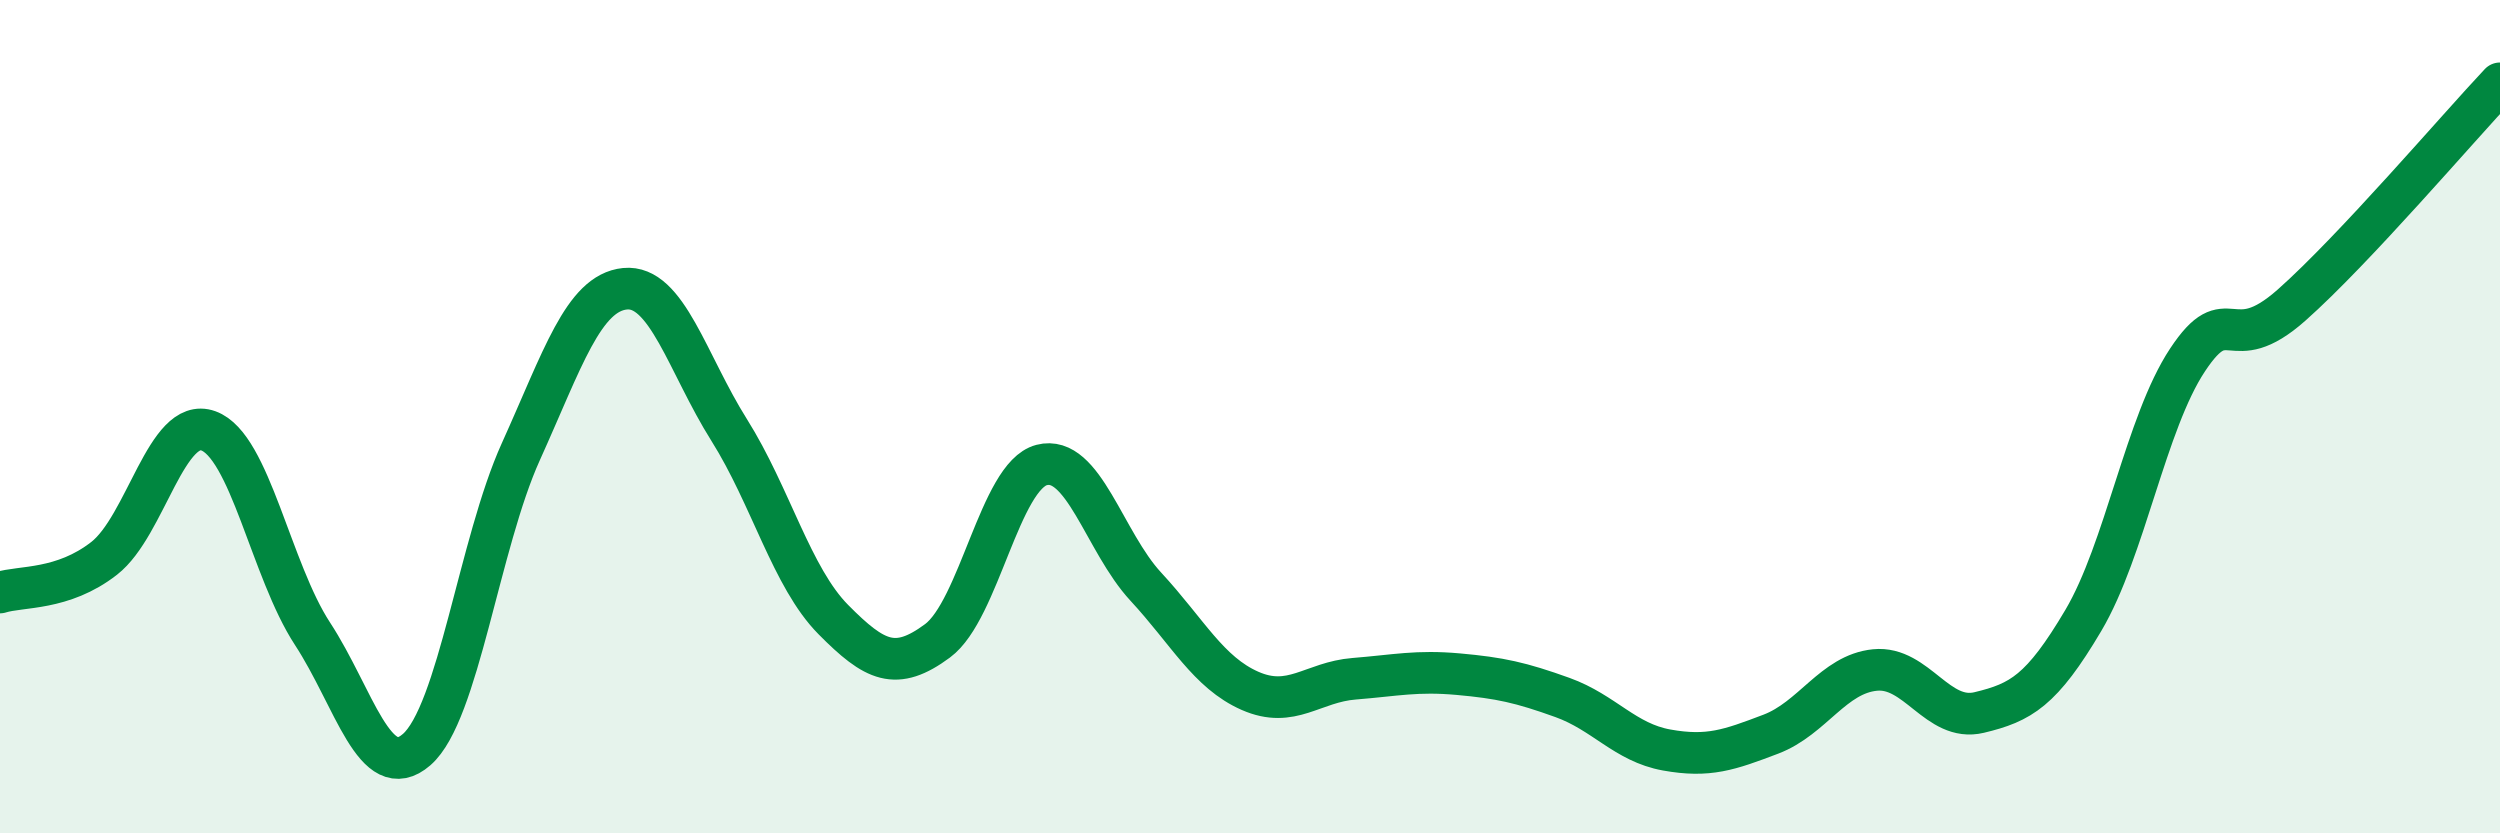 
    <svg width="60" height="20" viewBox="0 0 60 20" xmlns="http://www.w3.org/2000/svg">
      <path
        d="M 0,14.22 C 0.5,14.06 1.5,14.18 2.5,13.4 C 3.5,12.62 4,9.98 5,10.34 C 6,10.7 6.5,13.68 7.5,15.21 C 8.5,16.74 9,18.86 10,17.99 C 11,17.12 11.5,13.05 12.5,10.84 C 13.5,8.63 14,7.03 15,6.93 C 16,6.83 16.5,8.73 17.5,10.32 C 18.5,11.91 19,13.86 20,14.87 C 21,15.88 21.5,16.12 22.5,15.38 C 23.5,14.64 24,11.42 25,11.16 C 26,10.9 26.5,13 27.5,14.08 C 28.5,15.16 29,16.14 30,16.58 C 31,17.02 31.5,16.37 32.5,16.29 C 33.5,16.21 34,16.09 35,16.18 C 36,16.27 36.5,16.38 37.5,16.74 C 38.5,17.1 39,17.82 40,18 C 41,18.18 41.5,18 42.5,17.62 C 43.5,17.24 44,16.18 45,16.08 C 46,15.98 46.5,17.34 47.5,17.1 C 48.5,16.86 49,16.58 50,14.89 C 51,13.2 51.5,10.15 52.5,8.64 C 53.5,7.13 53.5,8.65 55,7.32 C 56.5,5.99 59,3.06 60,2L60 20L0 20Z"
        fill="#008740"
        opacity="0.1"
        stroke-linecap="round"
        stroke-linejoin="round"
      />
      <path
        d="M 0,14.22 C 0.5,14.06 1.5,14.18 2.5,13.4 C 3.5,12.62 4,9.98 5,10.34 C 6,10.7 6.5,13.68 7.5,15.21 C 8.5,16.74 9,18.86 10,17.99 C 11,17.12 11.5,13.05 12.5,10.84 C 13.5,8.63 14,7.03 15,6.93 C 16,6.83 16.5,8.73 17.5,10.32 C 18.5,11.91 19,13.86 20,14.87 C 21,15.88 21.5,16.12 22.5,15.38 C 23.5,14.64 24,11.42 25,11.16 C 26,10.9 26.5,13 27.5,14.08 C 28.5,15.16 29,16.14 30,16.58 C 31,17.02 31.5,16.37 32.5,16.29 C 33.5,16.21 34,16.09 35,16.18 C 36,16.27 36.5,16.38 37.5,16.74 C 38.5,17.1 39,17.82 40,18 C 41,18.18 41.5,18 42.5,17.62 C 43.5,17.24 44,16.18 45,16.08 C 46,15.98 46.5,17.34 47.5,17.1 C 48.5,16.86 49,16.58 50,14.89 C 51,13.2 51.5,10.15 52.5,8.64 C 53.5,7.13 53.5,8.65 55,7.32 C 56.5,5.99 59,3.06 60,2"
        stroke="#008740"
        stroke-width="1"
        fill="none"
        stroke-linecap="round"
        stroke-linejoin="round"
      />
    </svg>
  